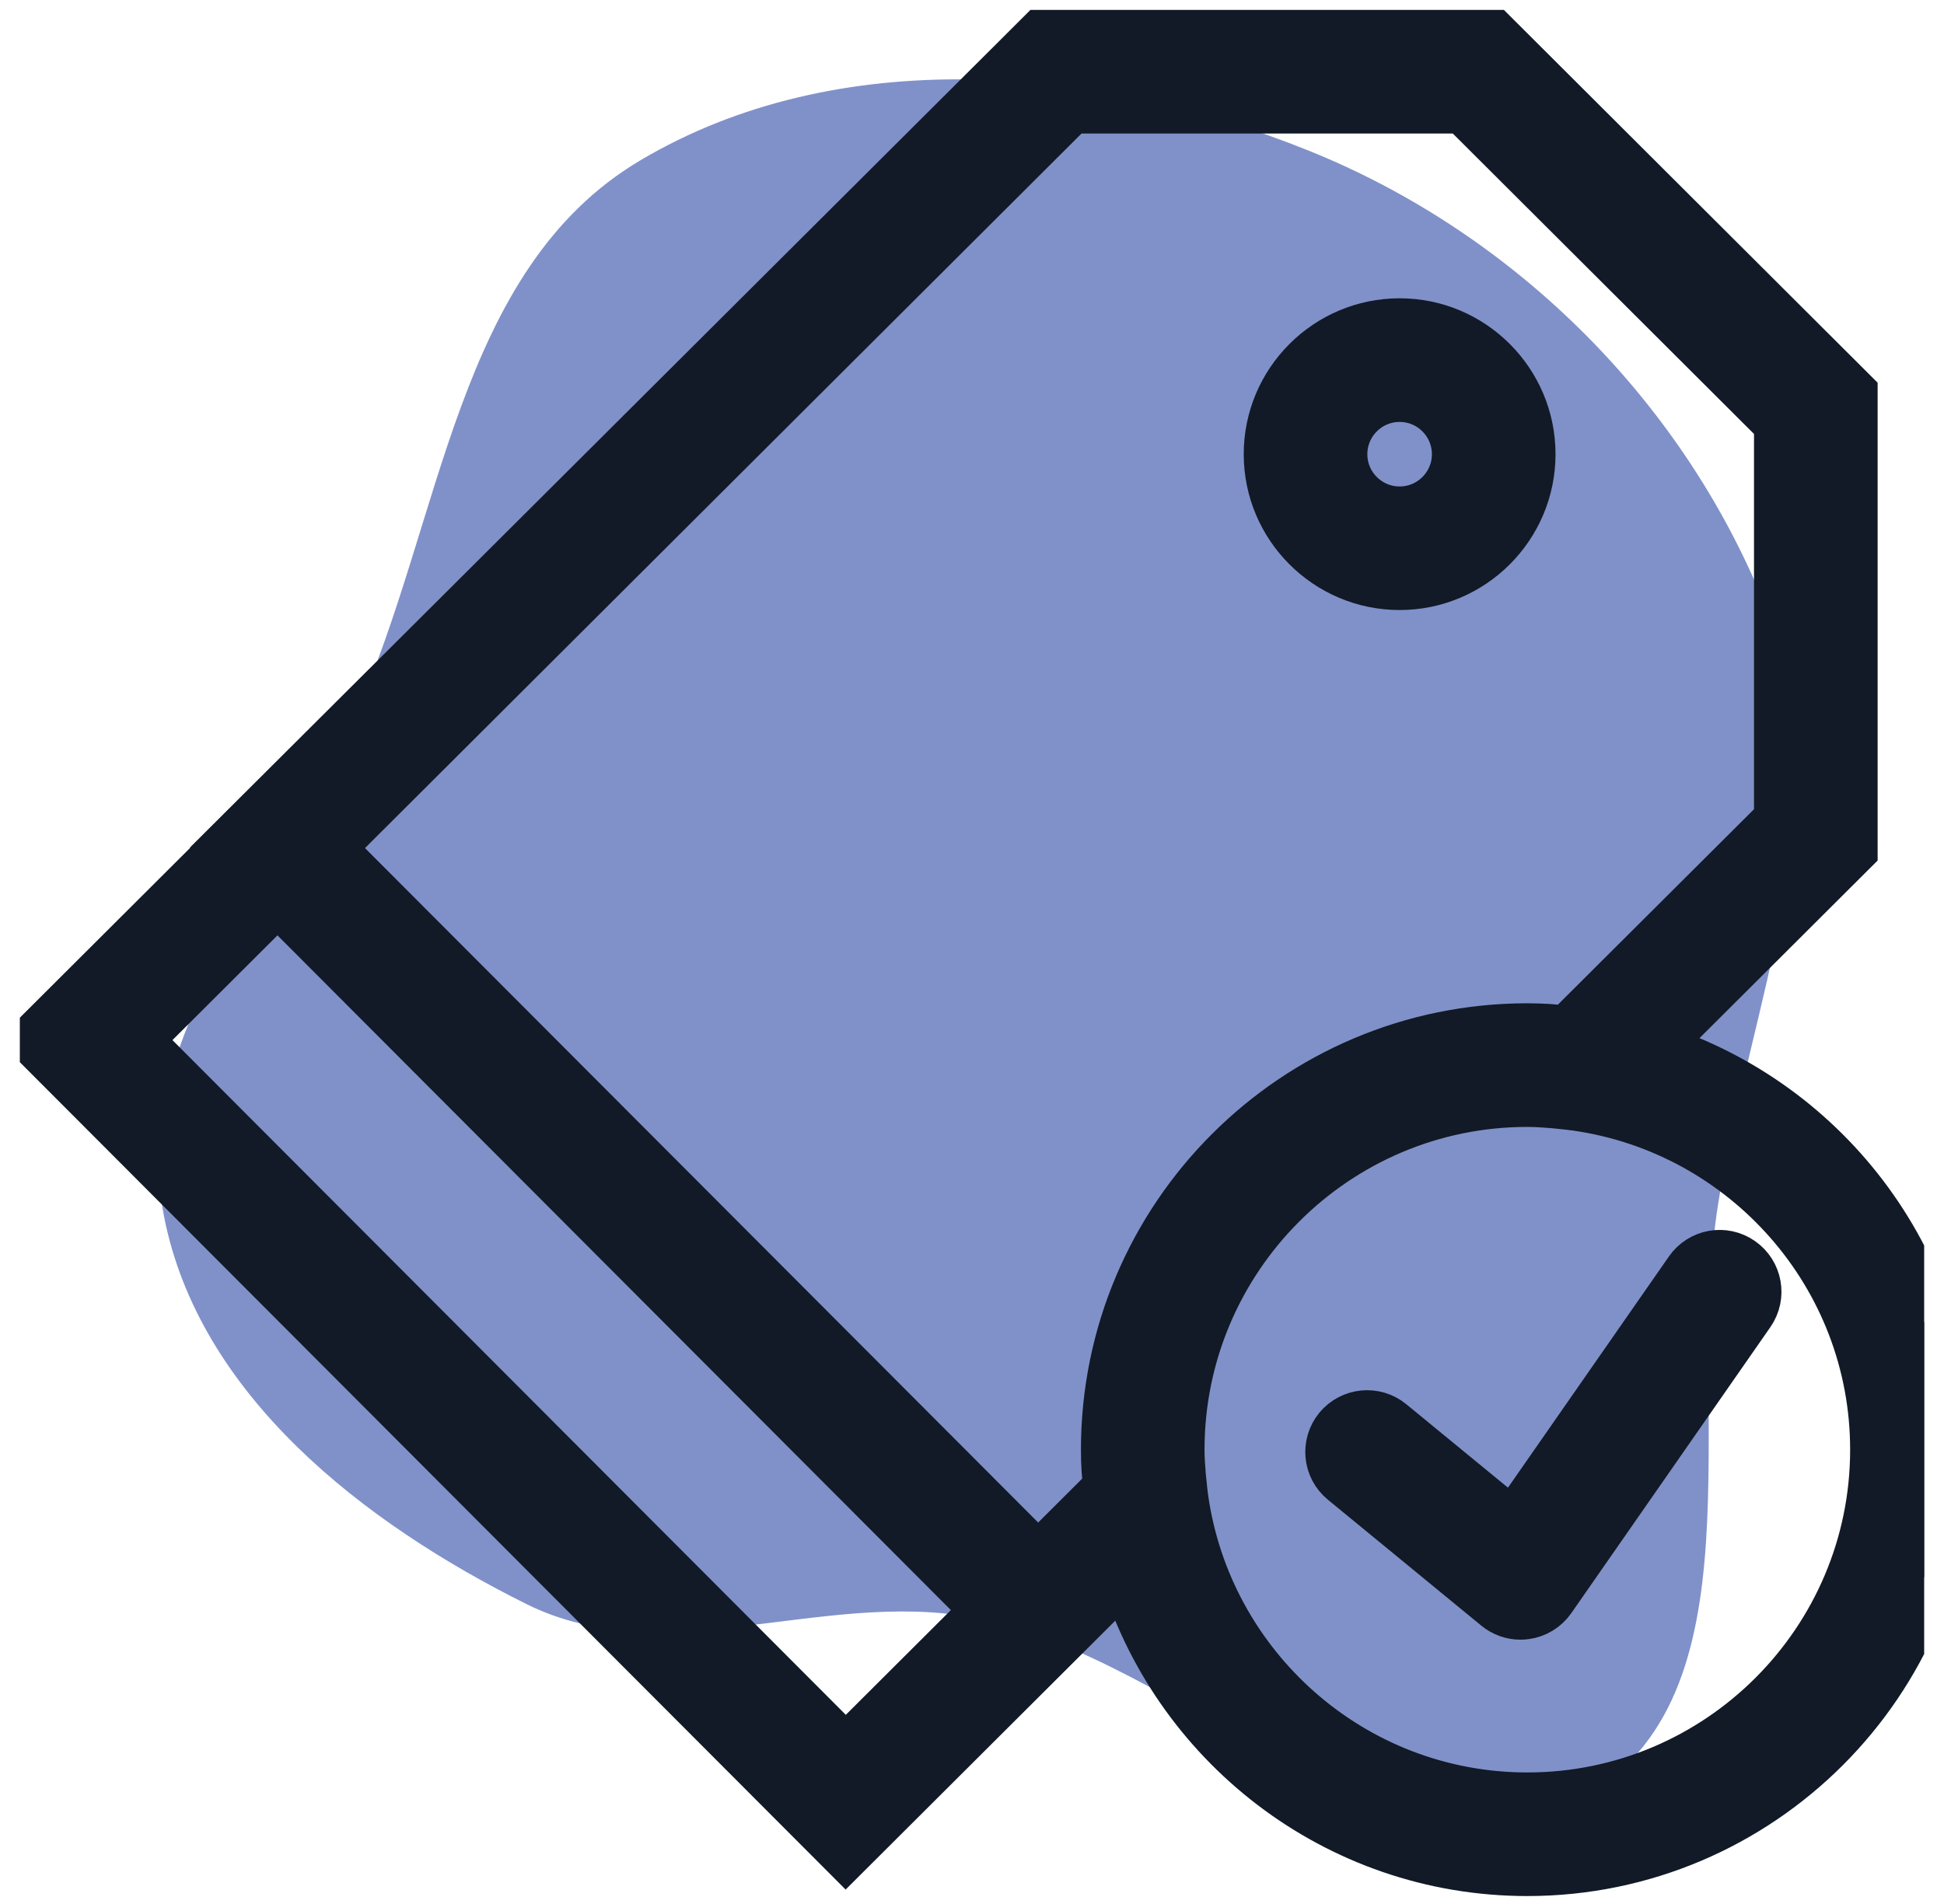 <svg width="49" height="48" viewBox="0 0 49 48" fill="none" xmlns="http://www.w3.org/2000/svg">
<g clip-path="url(#clip0_87_137)">
<path d="M24.509 40.775C29.92 41.773 35.039 48.008 39.853 45.343C44.474 42.785 42.48 35.586 43.304 30.37C44.105 25.294 46.431 20.263 44.57 15.473C42.521 10.201 38.224 5.902 32.975 3.793C27.604 1.635 21.111 1.09 16.134 4.046C11.477 6.811 11.166 13.129 8.938 18.066C7.034 22.286 3.25 26.104 4.131 30.649C5.008 35.17 9.152 38.392 13.276 40.442C16.735 42.16 20.71 40.075 24.509 40.775Z" fill="#8091C9"/>
<path d="M42.682 32.104L38.161 38.599L34.971 35.981C34.626 35.697 34.118 35.749 33.834 36.092C33.551 36.437 33.601 36.947 33.947 37.229L37.813 40.403C37.958 40.523 38.139 40.587 38.325 40.587C38.362 40.587 38.399 40.585 38.436 40.579C38.659 40.549 38.859 40.426 38.989 40.241L44.009 33.027C44.263 32.661 44.173 32.158 43.807 31.903C43.439 31.645 42.937 31.737 42.682 32.104Z" fill="#111A26" stroke="#111A26" stroke-width="1.5"/>
<path d="M41.467 26.479L46.577 21.383V9.959L37.597 1H26.283L25.67 1.612L5.847 21.369L5.854 21.376L1 26.217L21.316 46.576L28.422 39.489C29.699 43.851 33.728 47.05 38.497 47.05C44.288 47.05 49 42.338 49 36.547C49.001 31.788 45.816 27.764 41.467 26.479ZM36.929 2.616L44.961 10.629V20.712L39.557 26.098C39.481 26.09 39.402 26.092 39.325 26.086C39.266 26.081 39.205 26.075 39.146 26.07C39.1 26.067 39.051 26.062 39.006 26.058C38.832 26.049 38.664 26.043 38.498 26.043C32.707 26.043 27.996 30.755 27.996 36.546C27.996 36.706 28 36.87 28.01 37.039C28.013 37.097 28.021 37.16 28.025 37.22C28.029 37.273 28.033 37.327 28.038 37.382C28.043 37.443 28.041 37.507 28.047 37.568L26.167 39.444L8.139 21.379L26.951 2.616H36.929ZM3.286 26.22L6.995 22.52L25.028 40.592L21.318 44.292L3.286 26.22ZM38.498 45.434C34.015 45.434 30.307 42.094 29.706 37.774L29.703 37.758C29.686 37.628 29.677 37.516 29.664 37.396C29.657 37.337 29.649 37.273 29.645 37.217C29.628 36.995 29.611 36.773 29.611 36.547C29.611 31.647 33.598 27.66 38.497 27.66C38.724 27.66 38.947 27.677 39.17 27.694C39.206 27.698 39.246 27.703 39.283 27.706C39.428 27.721 39.57 27.734 39.732 27.756L39.752 27.759C44.059 28.372 47.384 32.074 47.384 36.546C47.385 41.448 43.398 45.434 38.498 45.434Z" fill="#111A26" stroke="#111A26" stroke-width="1.5"/>
<path d="M35.279 14.629C37.032 14.629 38.458 13.203 38.458 11.45C38.458 9.697 37.032 8.27 35.279 8.27C33.526 8.27 32.099 9.697 32.099 11.45C32.099 13.203 33.526 14.629 35.279 14.629ZM35.279 9.887C36.141 9.887 36.842 10.588 36.842 11.451C36.842 12.312 36.141 13.014 35.279 13.014C34.417 13.014 33.715 12.313 33.715 11.451C33.715 10.588 34.416 9.887 35.279 9.887Z" fill="#111A26" stroke="#111A26" stroke-width="1.5"/>
</g>
<defs>
<clipPath id="clip0_87_137">
<rect width="48" height="48" fill="white" transform="translate(0.5)"/>
</clipPath>
</defs>
</svg>
